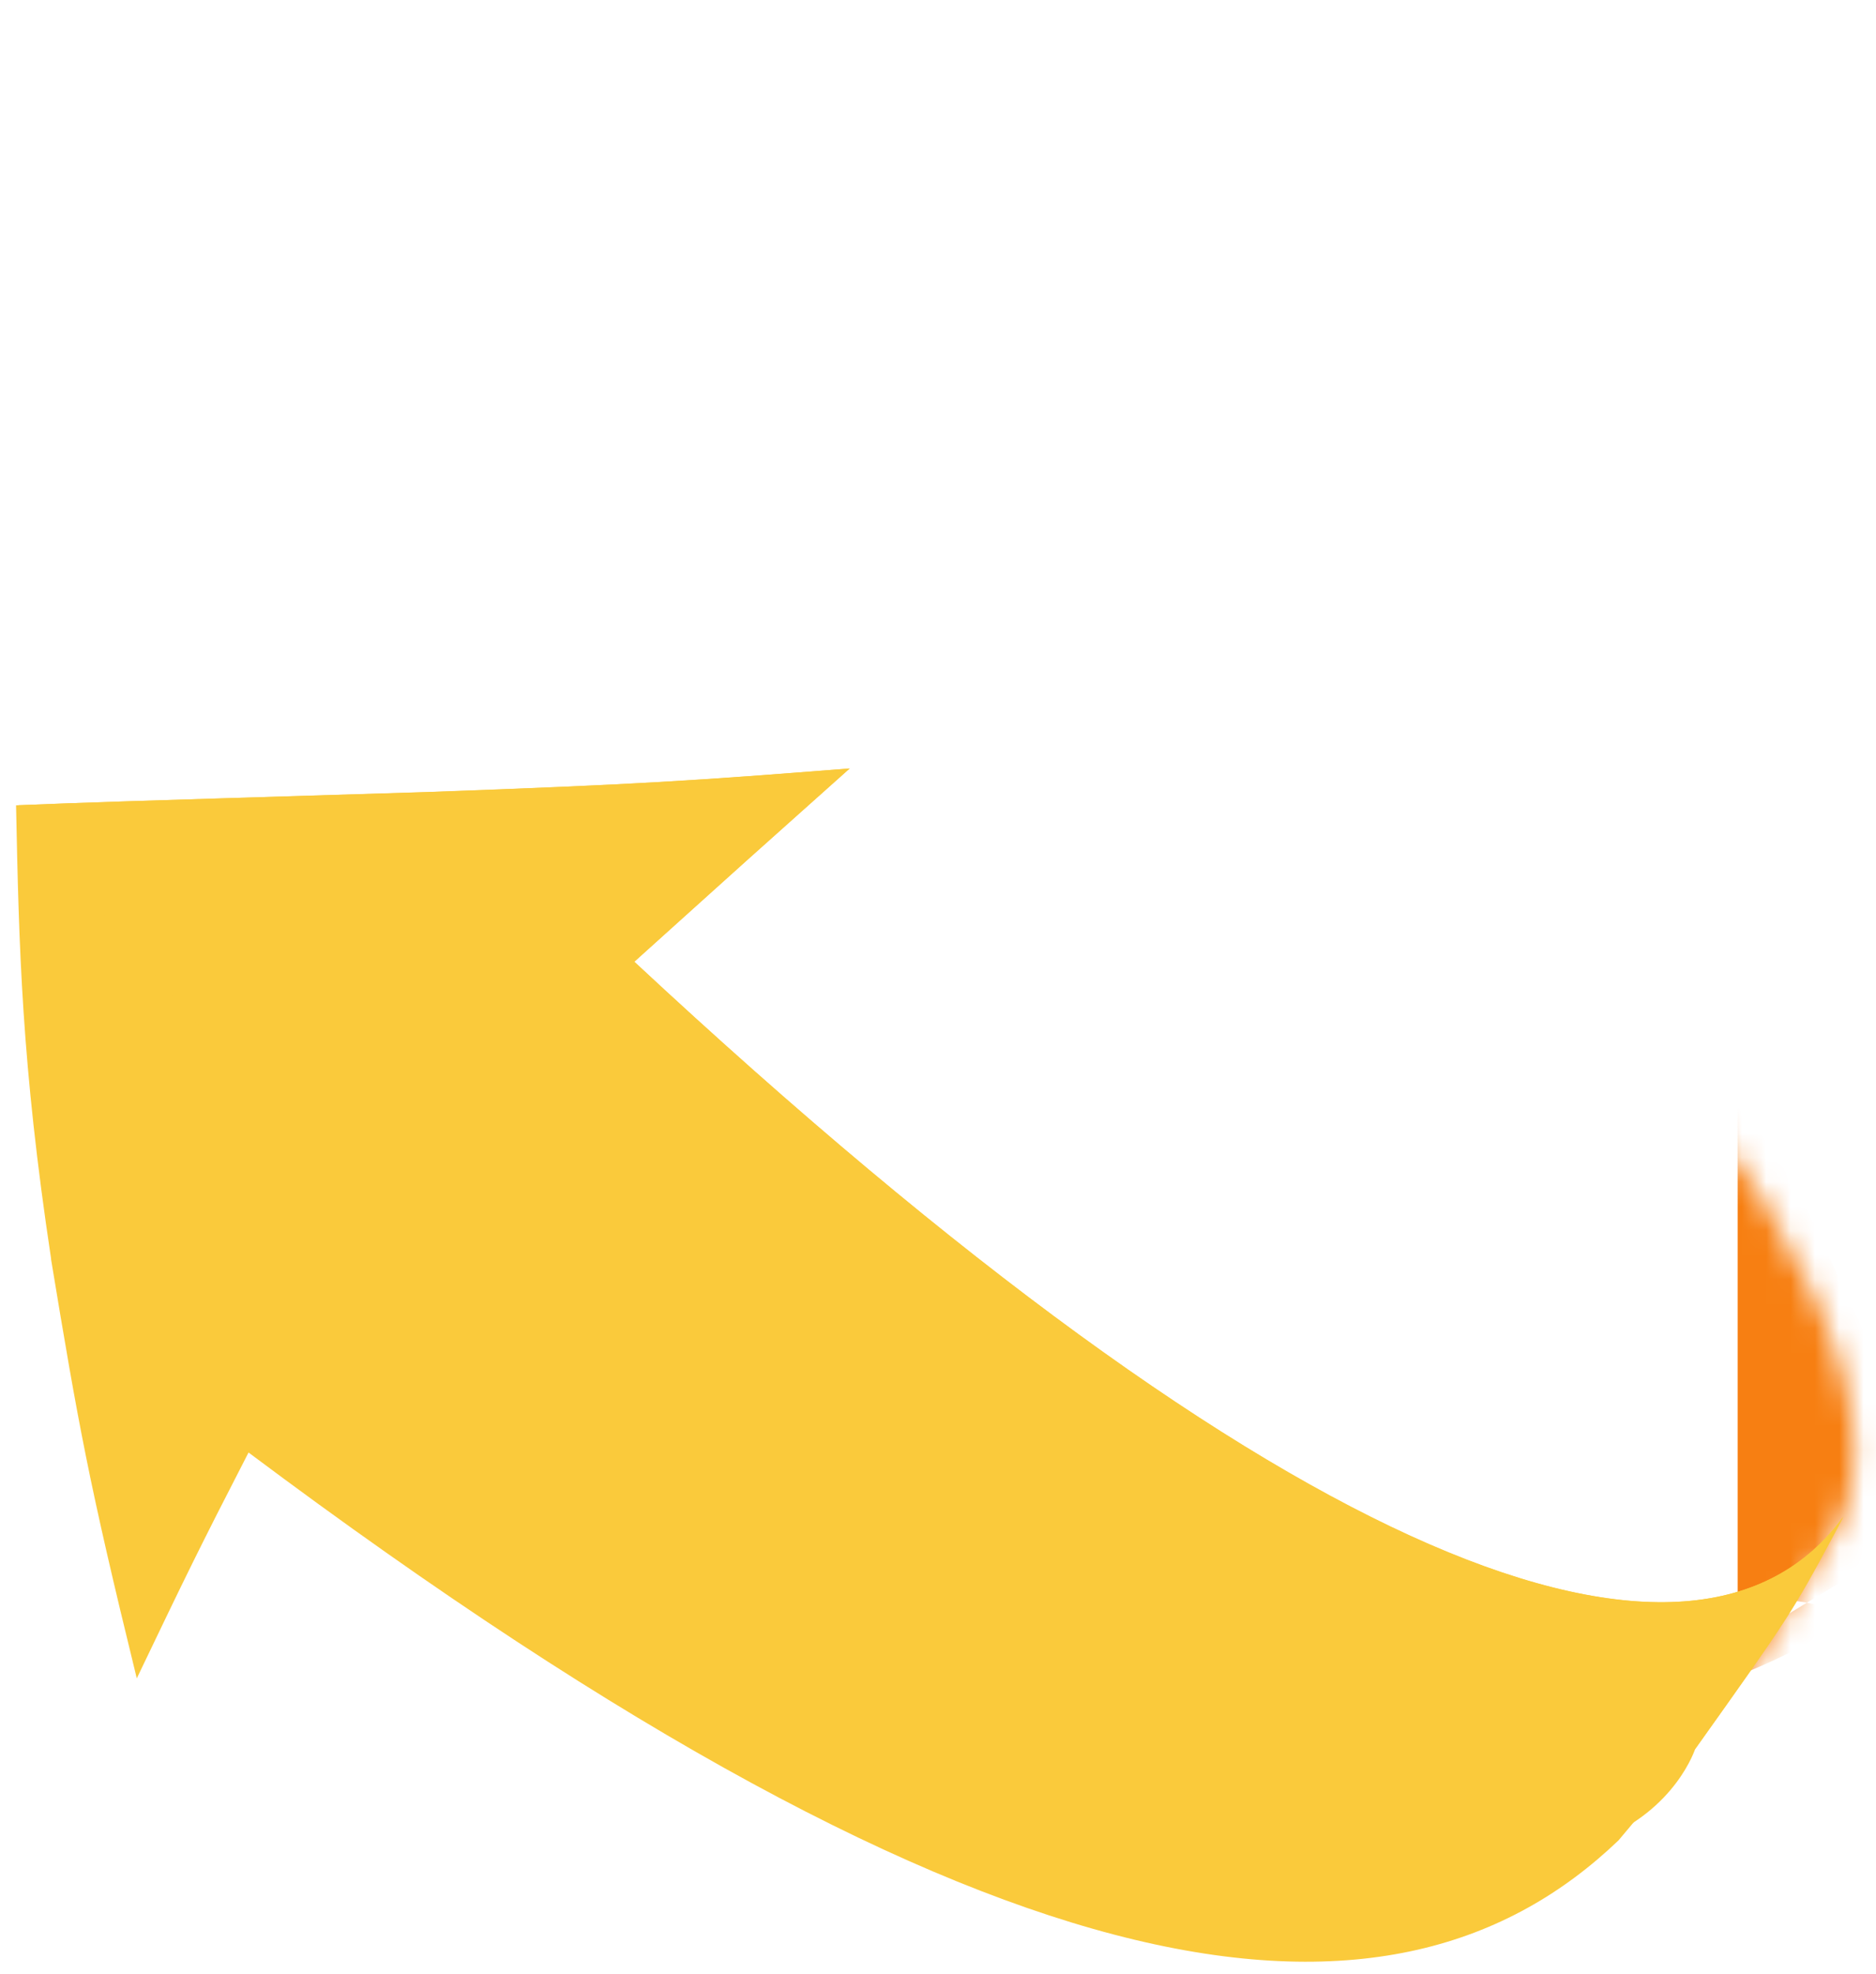<svg width="77" height="81" viewBox="0 0 77 81" fill="none" xmlns="http://www.w3.org/2000/svg">
<g id="Group 2110">
<g id="Mask group">
<mask id="mask0_2029_372" style="mask-type:alpha" maskUnits="userSpaceOnUse" x="3" y="0" width="74" height="76">
<path id="Vector" d="M3.787 0.225C46.608 14.44 80.573 50.234 75.653 62.24L75.293 62.92C72.016 68.524 71.883 68.743 69.584 71.751L66.416 75.525C78.312 59.174 41.294 17.666 3.787 0.225Z" fill="#F77F12"/>
</mask>
<g mask="url(#mask0_2029_372)">
<path id="Vector 2" d="M71.321 65.582V43.508L80.019 62.198L74.163 65.768C78.348 66.569 68.836 69.724 66.136 70.663L65.822 70.855C65.18 71.007 65.415 70.914 66.136 70.663L74.163 65.768C73.541 65.649 72.616 65.582 71.321 65.582Z" fill="#F77F12"/>
</g>
</g>
<path id="Vector_2" d="M2.094 51.665C3.216 58.45 3.627 60.765 5.614 68.872C7.659 64.606 8.148 63.593 10.201 59.604C41.38 82.947 57.285 84.28 66.432 75.52L69.6 71.747C73.397 66.412 73.546 66.201 75.309 62.916L75.669 62.236C69.615 70.55 52.952 64.535 26.039 39.464C30.642 35.315 30.732 35.237 34.881 31.533C28.463 32.034 26.414 32.182 17.475 32.503C3.881 32.918 3.881 32.918 0.659 33.047C0.78 38.913 0.882 43.605 2.098 51.661" fill="#FACA3B"/>
<path id="Vector_3" d="M0.764 33.043C3.865 32.922 4.022 32.914 17.463 32.507C26.399 32.186 28.452 32.038 34.865 31.537C30.712 35.24 30.622 35.319 26.027 39.468C52.936 64.539 69.6 70.554 75.653 62.24L75.294 62.92C73.53 66.205 73.377 66.416 69.584 71.751C69.584 71.751 66.401 81.852 47.614 71.469C24.932 58.955 12.696 48.959 0.764 33.043Z" fill="#FACA3B"/>
</g>
</svg>
